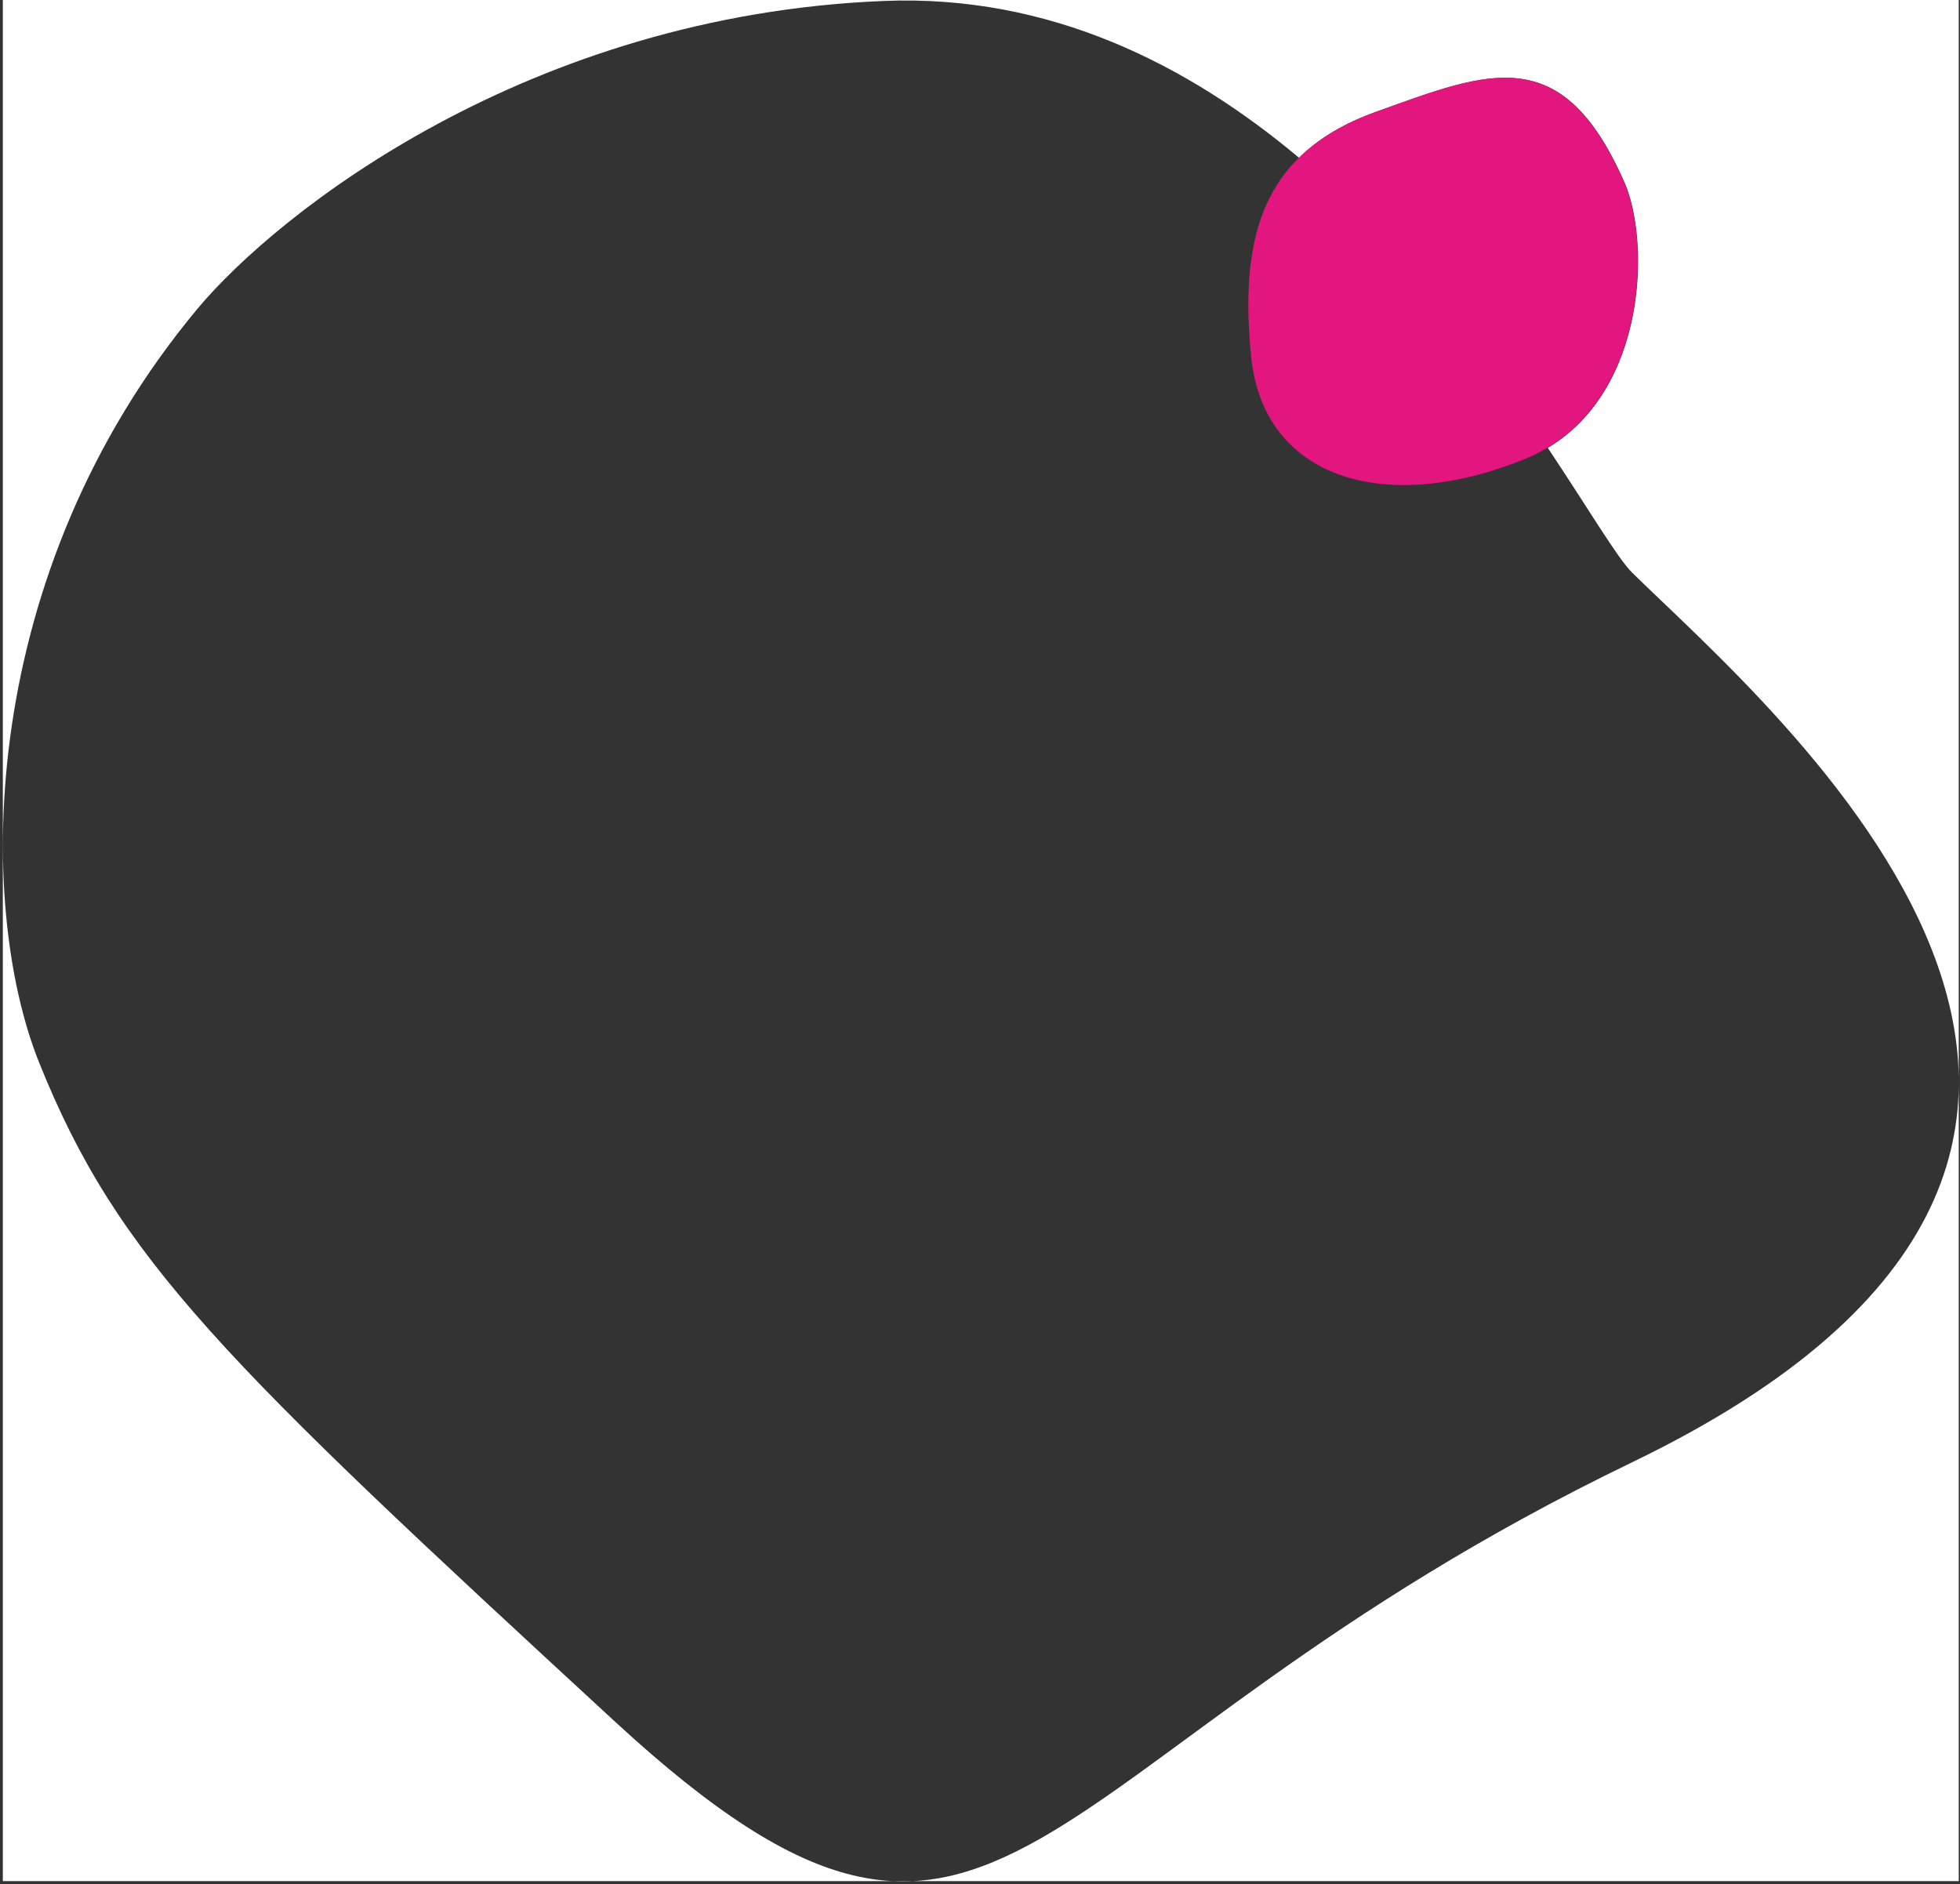 <?xml version="1.0" encoding="utf-8"?>
<!-- Generator: Adobe Illustrator 27.8.0, SVG Export Plug-In . SVG Version: 6.00 Build 0)  -->
<svg version="1.1" id="Layer_1" xmlns="http://www.w3.org/2000/svg" xmlns:xlink="http://www.w3.org/1999/xlink" x="0px" y="0px"
	 viewBox="0 0 621 597" style="enable-background:new 0 0 621 597;" xml:space="preserve">
<rect x="0" y="0" width="621" height="597" fill="#333333" stroke="none"/>
<style type="text/css">
	.st0{fill:#FFFFFF;}
	.st1{fill:#E3157E;}
</style>
<g>
	<path class="st0" d="M0.9,0v596h619.7V0H0.9z M517.1,463.3c-194.6,93.9-198,196.6-322.1,82.3C70.9,431.2,37.4,399.1,12.3,336.4
		C-7.7,286.2-7.2,181.6,62.5,97.9C88.1,67.2,167.4,4.8,280.1,0.3c52.4-2.1,96.2,20.1,131.5,49.7c6.1-6,14.1-10.9,24.5-14.6
		c35.6-12.8,58.8-22.7,78.6,22.4c8.1,18.5,7.2,65.3-24.3,84.1c13.2,19.8,22.1,35,26.8,39.6C561.3,224.9,726.1,362.5,517.1,463.3z"/>
	<path class="st1" d="M514.6,57.8c-19.8-45.1-43-35.2-78.6-22.4c-10.4,3.7-18.4,8.6-24.5,14.6c-14.7,14.5-17.8,35.6-15.1,63
		c3.9,38.8,42.6,50.4,86.8,32.4c2.5-1,4.8-2.2,7-3.5C521.8,123.1,522.7,76.3,514.6,57.8z"/>
</g>
</svg>
